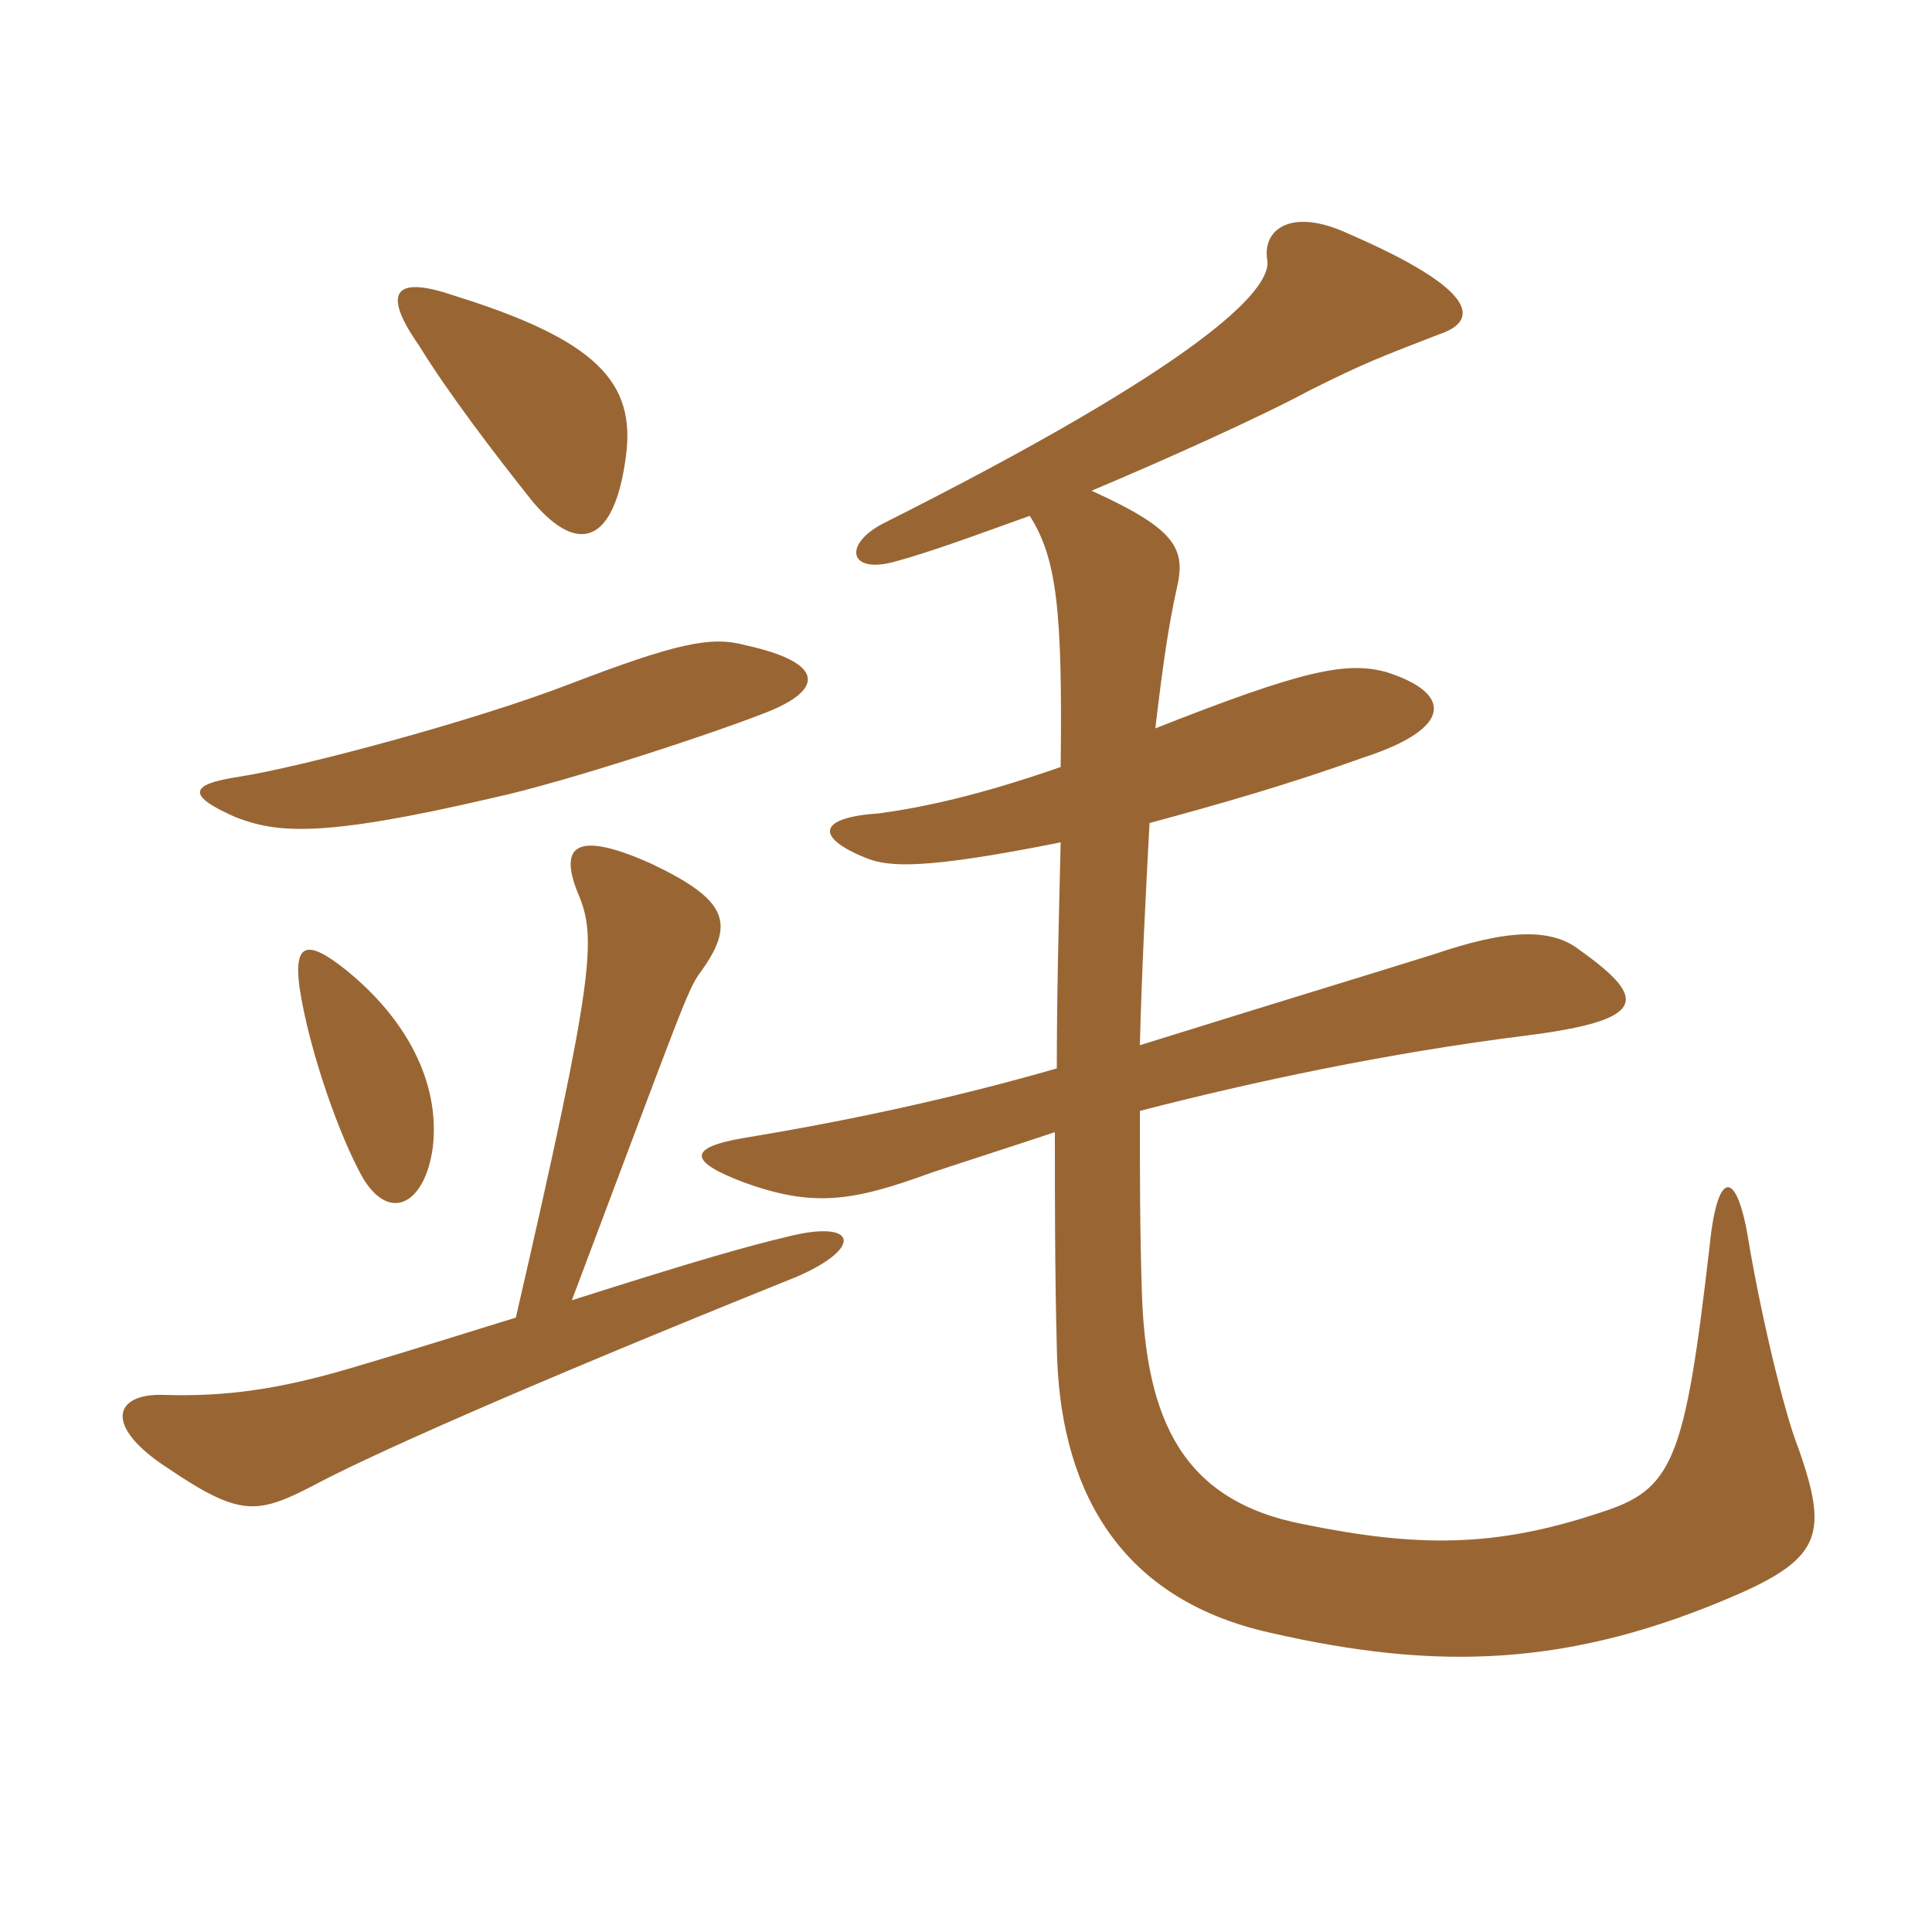 <svg xmlns="http://www.w3.org/2000/svg" xmlns:xlink="http://www.w3.org/1999/xlink" width="150" height="150"><path fill="#996633" padding="10" d="M40.05 102.30C36.60 103.35 32.40 104.70 27.30 106.20C21.75 107.85 17.55 108.45 12.75 108.30C8.85 108.15 7.95 110.70 13.05 114C18.60 117.75 19.95 117.60 24.30 115.35C28.20 113.25 39.45 108.15 61.80 99.15C67.05 96.90 66.60 94.65 61.20 96C58.05 96.75 54.30 97.80 44.40 100.95C52.65 79.05 53.40 76.80 54.30 75.60C57.15 71.70 56.55 69.90 50.55 67.05C44.85 64.50 43.35 65.55 44.85 69.30C46.35 72.75 46.20 75.60 40.05 102.30ZM33.60 89.10C34.20 84 31.50 79.05 26.85 75.30C23.85 72.90 22.80 73.20 23.25 76.65C24 81.60 26.40 88.35 28.20 91.50C30.30 94.95 33 93.45 33.60 89.10ZM82.35 65.40C82.20 71.55 82.05 77.25 82.05 82.95C74.25 85.20 66 87 57.75 88.35C53.40 89.10 53.40 90.15 57.75 91.80C63.15 93.75 66.15 93.30 72.30 91.05C75 90.15 78.30 89.10 81.90 87.90C81.90 93.30 81.90 98.85 82.05 104.55C82.20 115.20 86.55 124.05 98.55 126.75C111.60 129.75 121.95 129.45 135 123.75C141.45 120.90 141.90 118.95 139.65 112.50C138.45 109.50 136.65 101.70 135.75 96.30C134.85 90.75 133.35 90.75 132.75 96.60C130.80 113.55 129.90 115.65 124.20 117.45C116.10 120.15 110.10 120.15 101.25 118.35C91.80 116.55 88.95 110.25 88.65 100.20C88.50 95.55 88.50 90.90 88.50 86.25C97.20 84 107.70 81.75 118.50 80.40C127.95 79.20 127.95 77.55 122.70 73.80C120.45 72 117 72.15 111.30 74.10C104.55 76.20 100.05 77.55 88.50 81.15C88.65 75.30 88.95 69.45 89.25 63.90C94.80 62.40 100.05 60.90 105.90 58.80C112.80 56.55 112.80 53.85 107.70 52.20C104.55 51.30 101.10 52.05 89.70 56.55C90.30 51.45 90.75 48.45 91.35 45.75C92.10 42.60 91.35 41.10 84.75 38.10C90.45 35.70 97.80 32.40 101.70 30.30C105.90 28.20 107.10 27.75 111.75 25.95C114.90 24.90 114.75 22.50 104.70 18.15C100.20 16.05 97.95 17.85 98.40 20.25C98.70 23.10 90.60 29.55 68.85 40.50C65.40 42.15 65.85 44.55 69.30 43.65C72.15 42.90 75.75 41.55 79.95 40.05C82.05 43.35 82.50 47.40 82.35 59.55C75.90 61.80 71.55 62.70 68.25 63.15C63.60 63.45 63.15 64.95 67.20 66.60C69 67.35 71.85 67.50 82.35 65.40ZM59.40 55.35C64.05 53.55 64.05 51.45 57.90 50.10C55.20 49.35 52.50 49.95 44.25 53.10C36.90 55.95 23.40 59.55 18.60 60.30C14.55 60.90 14.55 61.80 18.30 63.45C21.45 64.65 24.75 65.10 38.25 61.95C43.80 60.75 55.20 57 59.40 55.35ZM48.60 35.40C49.35 29.70 46.35 26.40 35.25 22.95C30.45 21.30 29.70 22.80 32.55 26.85C34.65 30.30 38.40 35.25 41.40 39C44.85 43.05 47.70 42.30 48.60 35.40Z"/></svg>